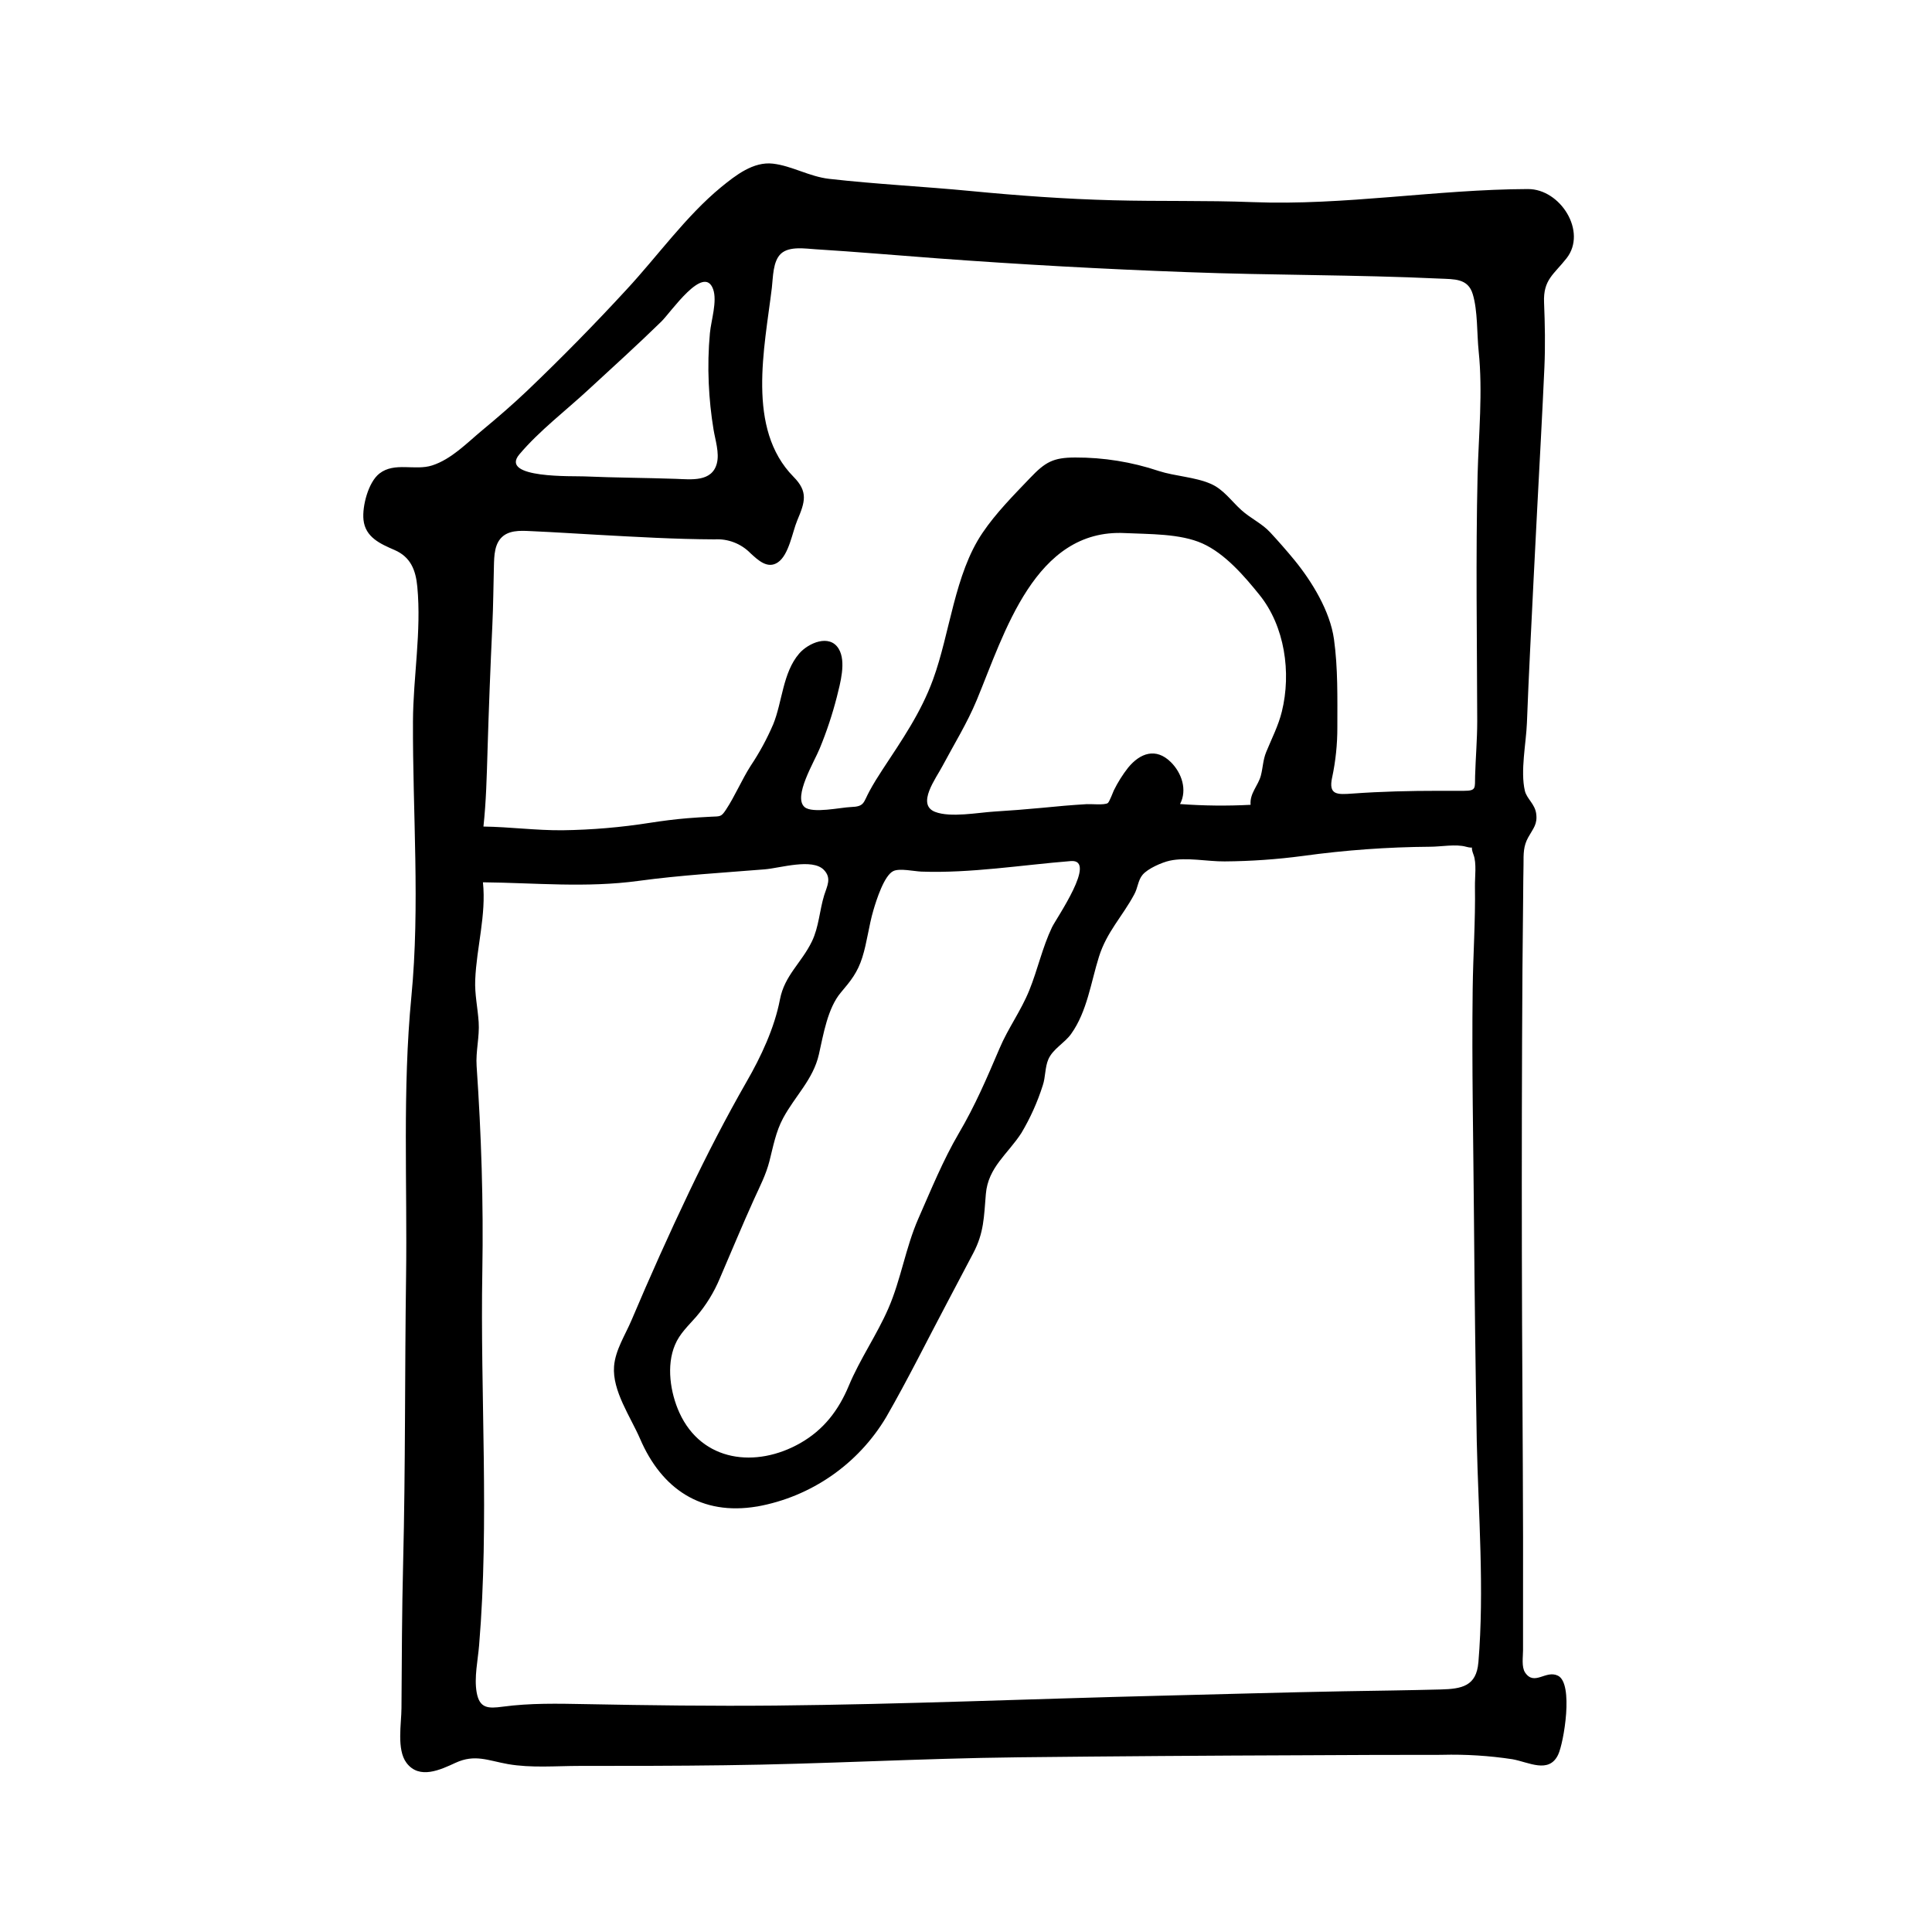 <?xml version="1.0" encoding="UTF-8"?>
<!-- Uploaded to: ICON Repo, www.svgrepo.com, Generator: ICON Repo Mixer Tools -->
<svg fill="#000000" width="800px" height="800px" version="1.1" viewBox="144 144 512 512" xmlns="http://www.w3.org/2000/svg">
 <path d="m548.92 194.1c-24.375 0.09-48.57 4.418-72.992 3.465-12.289-0.48-24.602-0.168-36.949-0.492-12.625-0.324-25.074-1.23-37.629-2.441-12.559-1.211-25.133-1.812-37.641-3.238-5.227-0.602-9.84-3.434-14.859-4.023-5.227-0.609-9.91 3.102-13.777 6.25-9.309 7.664-16.855 18.312-25.062 27.148-8.41 9.137-17.195 18.074-26.23 26.711-3.856 3.672-7.871 7.133-11.957 10.52-4.082 3.387-8.188 7.703-13.312 9.348-4.508 1.457-9.957-0.984-13.953 2.137-2.953 2.281-4.606 8.688-4.231 12.262 0.48 4.664 4.516 6.394 8.234 8.012 4.269 1.852 5.617 5.324 6.031 9.742 1.121 11.906-1.094 23.754-1.152 35.66-0.109 24.148 1.91 48.867-0.422 72.965-2.383 24.602-1.062 49.605-1.406 74.293-0.355 25.238-0.148 50.469-0.777 75.711-0.324 12.793-0.355 25.684-0.441 38.516 0 4.043-1.328 10.98 1.32 14.516 3.406 4.555 9.094 1.801 13.008 0 5.156-2.371 8.602-0.59 13.895 0.344 6.16 1.074 12.793 0.48 19 0.48 12.793 0 25.586 0 38.375-0.176 25.949-0.297 51.848-1.82 77.797-2.106 25.23-0.277 50.465-0.457 75.711-0.543 12.223-0.059 24.453-0.129 36.672-0.109v-0.008c6.238-0.156 12.477 0.234 18.645 1.172 4.289 0.758 9.664 3.938 12.113-1.219 1.477-3.09 4.172-18.883-0.078-20.93-3.238-1.566-6.211 2.824-8.688-0.828-0.984-1.504-0.543-4.172-0.543-5.902v-10.824c0.078-25.32-0.156-50.625-0.254-75.934-0.098-24.844-0.098-49.684 0-74.52 0.039-12.816 0.133-25.637 0.285-38.453 0-2.824 0.059-5.637 0.098-8.461 0-2.953-0.051-4.922 1.27-7.281 1.32-2.363 2.469-3.445 2.086-6.25-0.355-2.578-2.5-3.938-3-6.043-1.23-5.246 0.336-12.625 0.543-17.996 0.25-6.488 0.535-12.969 0.855-19.445 0.605-12.512 1.23-25.012 1.879-37.512 0.648-12.41 1.34-24.816 1.898-37.234 0.254-5.766 0.148-11.453-0.09-17.211-0.254-6.082 2.609-7.438 5.965-11.73 5.519-7.035-1.625-18.383-10.234-18.34zm-267.27 70.297c5.332-6.309 12.387-11.641 18.441-17.27 6.406-5.902 12.922-11.809 19.18-17.918 2.508-2.441 11.246-15.34 13.707-8.59 1.16 3.188-0.543 8.375-0.836 11.609h-0.004c-0.41 4.445-0.516 8.914-0.312 13.371 0.18 4.117 0.605 8.219 1.277 12.281 0.441 2.676 1.586 6.141 0.875 8.906-1.277 5-6.789 4.262-10.902 4.113-8.09-0.277-16.176-0.297-24.266-0.648-2.539-0.141-22.66 0.648-17.16-5.856zm-8.461 78.828c0.336-11.152 0.766-22.332 1.289-33.535 0.246-5.207 0.277-10.391 0.414-15.598 0.07-2.805 0.09-6.258 2.566-8.129 2.215-1.652 5.441-1.277 8-1.172 5.57 0.246 11.129 0.621 16.727 0.926 10.383 0.57 20.742 1.18 31.133 1.219l0.004 0.004c3.574-0.227 7.07 1.117 9.574 3.68 1.969 1.801 4.508 4.262 7.231 2.422 2.953-1.969 3.867-8.07 5.144-11.109 2.078-4.922 2.953-7.598-0.984-11.582-12.535-12.723-7.676-34.074-5.738-50.094 0.324-2.668 0.227-7.066 2.449-9.062s6.387-1.309 9.199-1.133c10.734 0.668 21.453 1.605 32.176 2.402 22.102 1.633 44.215 2.856 66.34 3.66 22.23 0.848 44.516 0.66 66.727 1.703 3.938 0.188 7.598-0.098 8.855 4.133 1.34 4.398 1.082 10.527 1.566 15.145 1.121 10.824 0 21.914-0.285 32.758-0.512 21.785-0.148 43.492-0.098 65.27 0 4.82-0.422 9.672-0.562 14.504-0.098 3.18 0.414 3.938-2.953 3.938h-6.699c-7.598 0-15.211 0.176-22.801 0.727-4.152 0.305-6.434 0.402-5.441-4.25l0.008-0.008c0.93-4.371 1.391-8.832 1.379-13.301 0-7.785 0.176-15.637-0.895-23.359-1.043-7.43-5.797-15.223-10.488-20.969-2.066-2.508-4.223-4.969-6.434-7.352-2.215-2.383-5.164-3.66-7.637-5.902-2.688-2.422-4.723-5.5-8.148-6.965-4.211-1.812-9.359-1.969-13.777-3.394l-0.004-0.004c-7.109-2.379-14.562-3.578-22.059-3.555-5.902 0-7.969 1.219-11.984 5.422-4.359 4.555-9.074 9.309-12.613 14.555-7.41 10.922-8.609 26.566-13.098 38.828-3.227 8.855-8.285 16.117-13.422 23.941-1.199 1.832-2.363 3.691-3.406 5.617-1.703 3.121-1.289 4.144-4.969 4.269-2.629 0.09-10.184 1.789-12.262 0-3.109-2.715 2.609-12.016 4.035-15.566 1.82-4.418 3.328-8.957 4.516-13.586 0.867-3.531 2.566-9.379 0.492-12.793-2.43-4.004-8.059-1.523-10.469 1.27-4.367 5.078-4.449 12.793-6.887 18.773h-0.004c-1.648 3.84-3.648 7.519-5.973 10.992-2.383 3.738-4.152 8.012-6.562 11.652-1.27 1.91-1.477 1.703-3.938 1.82-2.098 0.109-4.191 0.227-6.277 0.402-3.336 0.277-6.641 0.707-9.949 1.219-7.656 1.207-15.391 1.863-23.141 1.969-7.008 0.059-13.941-0.887-20.941-0.984 0.719-6.652 0.867-13.125 1.074-19.816zm202.23 14.062v-0.004c-6.231 0.328-12.473 0.258-18.695-0.203 1.969-3.75 0.453-8.254-2.449-11.121-3.938-3.879-8.109-2.422-11.316 1.484-1.469 1.875-2.738 3.898-3.789 6.035-0.117 0.234-1.172 3.059-1.594 3.344-0.887 0.59-4.438 0.215-5.578 0.285-3.984 0.234-7.949 0.582-11.926 0.984-4.203 0.395-8.402 0.727-12.605 0.984-4.203 0.254-11.582 1.672-15.664 0.078-5.047-1.969 0.316-8.973 1.969-12.164 3.078-5.785 6.543-11.367 9.062-17.438 7.359-17.711 15.391-45.473 39.262-44.281 6.426 0.316 14.652 0.09 20.605 2.773 5.949 2.691 11.016 8.578 15.031 13.555 6.75 8.316 8.512 20.664 5.973 30.965-0.926 3.777-2.688 7.144-4.152 10.734-0.867 2.137-0.848 4.043-1.406 6.211-0.719 2.738-3 4.715-2.727 7.773zm-47.637 14.906c7.133-0.57-3.856 15.191-4.981 17.523-2.559 5.344-3.797 11.219-6.031 16.727-2.234 5.512-5.617 10.035-7.871 15.371-3.367 7.871-6.445 15.125-10.824 22.555-4.172 7.125-7.359 14.988-10.688 22.535-3.406 7.754-4.606 16.129-7.949 23.812-3.078 7.074-7.539 13.422-10.508 20.547-2.715 6.496-6.652 11.652-12.859 15.184-11.68 6.652-26.055 5.008-32.02-8.059-2.41-5.305-3.512-12.496-1.16-18.008 1.23-2.953 3.551-5.078 5.598-7.418v-0.004c2.644-3.074 4.777-6.555 6.324-10.301 3.012-6.965 5.902-13.992 9.031-20.891 1.555-3.434 3.129-6.394 4.074-10.086 0.984-3.867 1.691-7.785 3.602-11.336 3.168-5.902 7.981-10.254 9.496-16.926 1.191-5.246 2.301-12.223 5.824-16.395 2.617-3.09 4.41-5.285 5.676-9.289 1.27-4.004 1.73-8.414 2.953-12.547 0.738-2.508 2.844-9.27 5.324-10.371 1.691-0.758 5.461 0.09 7.359 0.168 13.051 0.473 26.602-1.75 39.629-2.793zm108 212.36c-0.512 6.297-4.387 7.027-9.957 7.172-8.562 0.227-17.121 0.336-25.684 0.48-16.227 0.297-32.473 0.789-48.668 1.18-33.988 0.828-67.977 2.281-101.97 2.609-16.727 0.156-33.535-0.059-50.312-0.383-7.398-0.137-14.641-0.305-21.984 0.68-3.816 0.512-6.129 0.5-6.887-3.789-0.699-3.938 0.324-8.531 0.648-12.488 2.746-32.914 0.266-66.234 0.855-99.227 0.316-18.176-0.277-36.172-1.516-54.277-0.266-3.938 0.809-7.723 0.543-11.652-0.266-3.926-1.074-7.359-0.914-11.188 0.363-8.699 2.953-17.172 2.047-25.852 13.895 0.148 27.336 1.516 41.238-0.375 11.16-1.516 22.207-2.144 33.457-3.059 4.082-0.336 12.574-3.012 15.645 0.137 2.156 2.215 0.836 4.32 0.098 6.711-1.238 4.023-1.406 8.414-3.246 12.23-2.754 5.707-7.262 9.004-8.48 15.398-1.426 7.508-5.039 15.23-8.855 21.824-5.453 9.523-10.48 19.277-15.203 29.176-5.332 11.168-10.461 22.633-15.262 33.969-1.664 3.938-4.301 7.922-4.644 12.25-0.512 6.484 4.387 13.43 6.887 19.199 5.719 13.324 16.227 20.438 31.008 17.957v0.008c14.305-2.562 26.789-11.207 34.223-23.691 5.766-10.016 10.953-20.535 16.383-30.762 2.234-4.211 4.438-8.441 6.672-12.664 2.875-5.434 2.844-9.633 3.356-15.695 0.59-7.106 5.856-10.629 9.438-16.207 2.352-3.957 4.242-8.168 5.637-12.555 0.766-2.242 0.562-4.82 1.496-6.957 1.199-2.746 4.289-4.281 6.012-6.691 4.269-5.965 5.246-13.668 7.398-20.496 2.055-6.543 6.211-10.668 9.328-16.473 0.984-1.75 0.984-3.738 2.215-5.207 1.367-1.664 5.137-3.297 7.184-3.75 4.496-0.984 9.969 0.234 14.582 0.188h0.004c6.941-0.051 13.871-0.535 20.75-1.453 11.168-1.539 22.422-2.352 33.695-2.434 2.844 0 6.828-0.766 9.523 0 3.621 0.984 0.5-1.762 1.969 2.106 0.867 2.203 0.344 6.031 0.383 8.383 0.148 9.094-0.492 18.164-0.602 27.246-0.254 20.34 0.188 40.719 0.344 61.059 0.156 19.582 0.402 39.164 0.738 58.746 0.434 19.355 2.039 39.262 0.434 58.617z"/>
</svg>